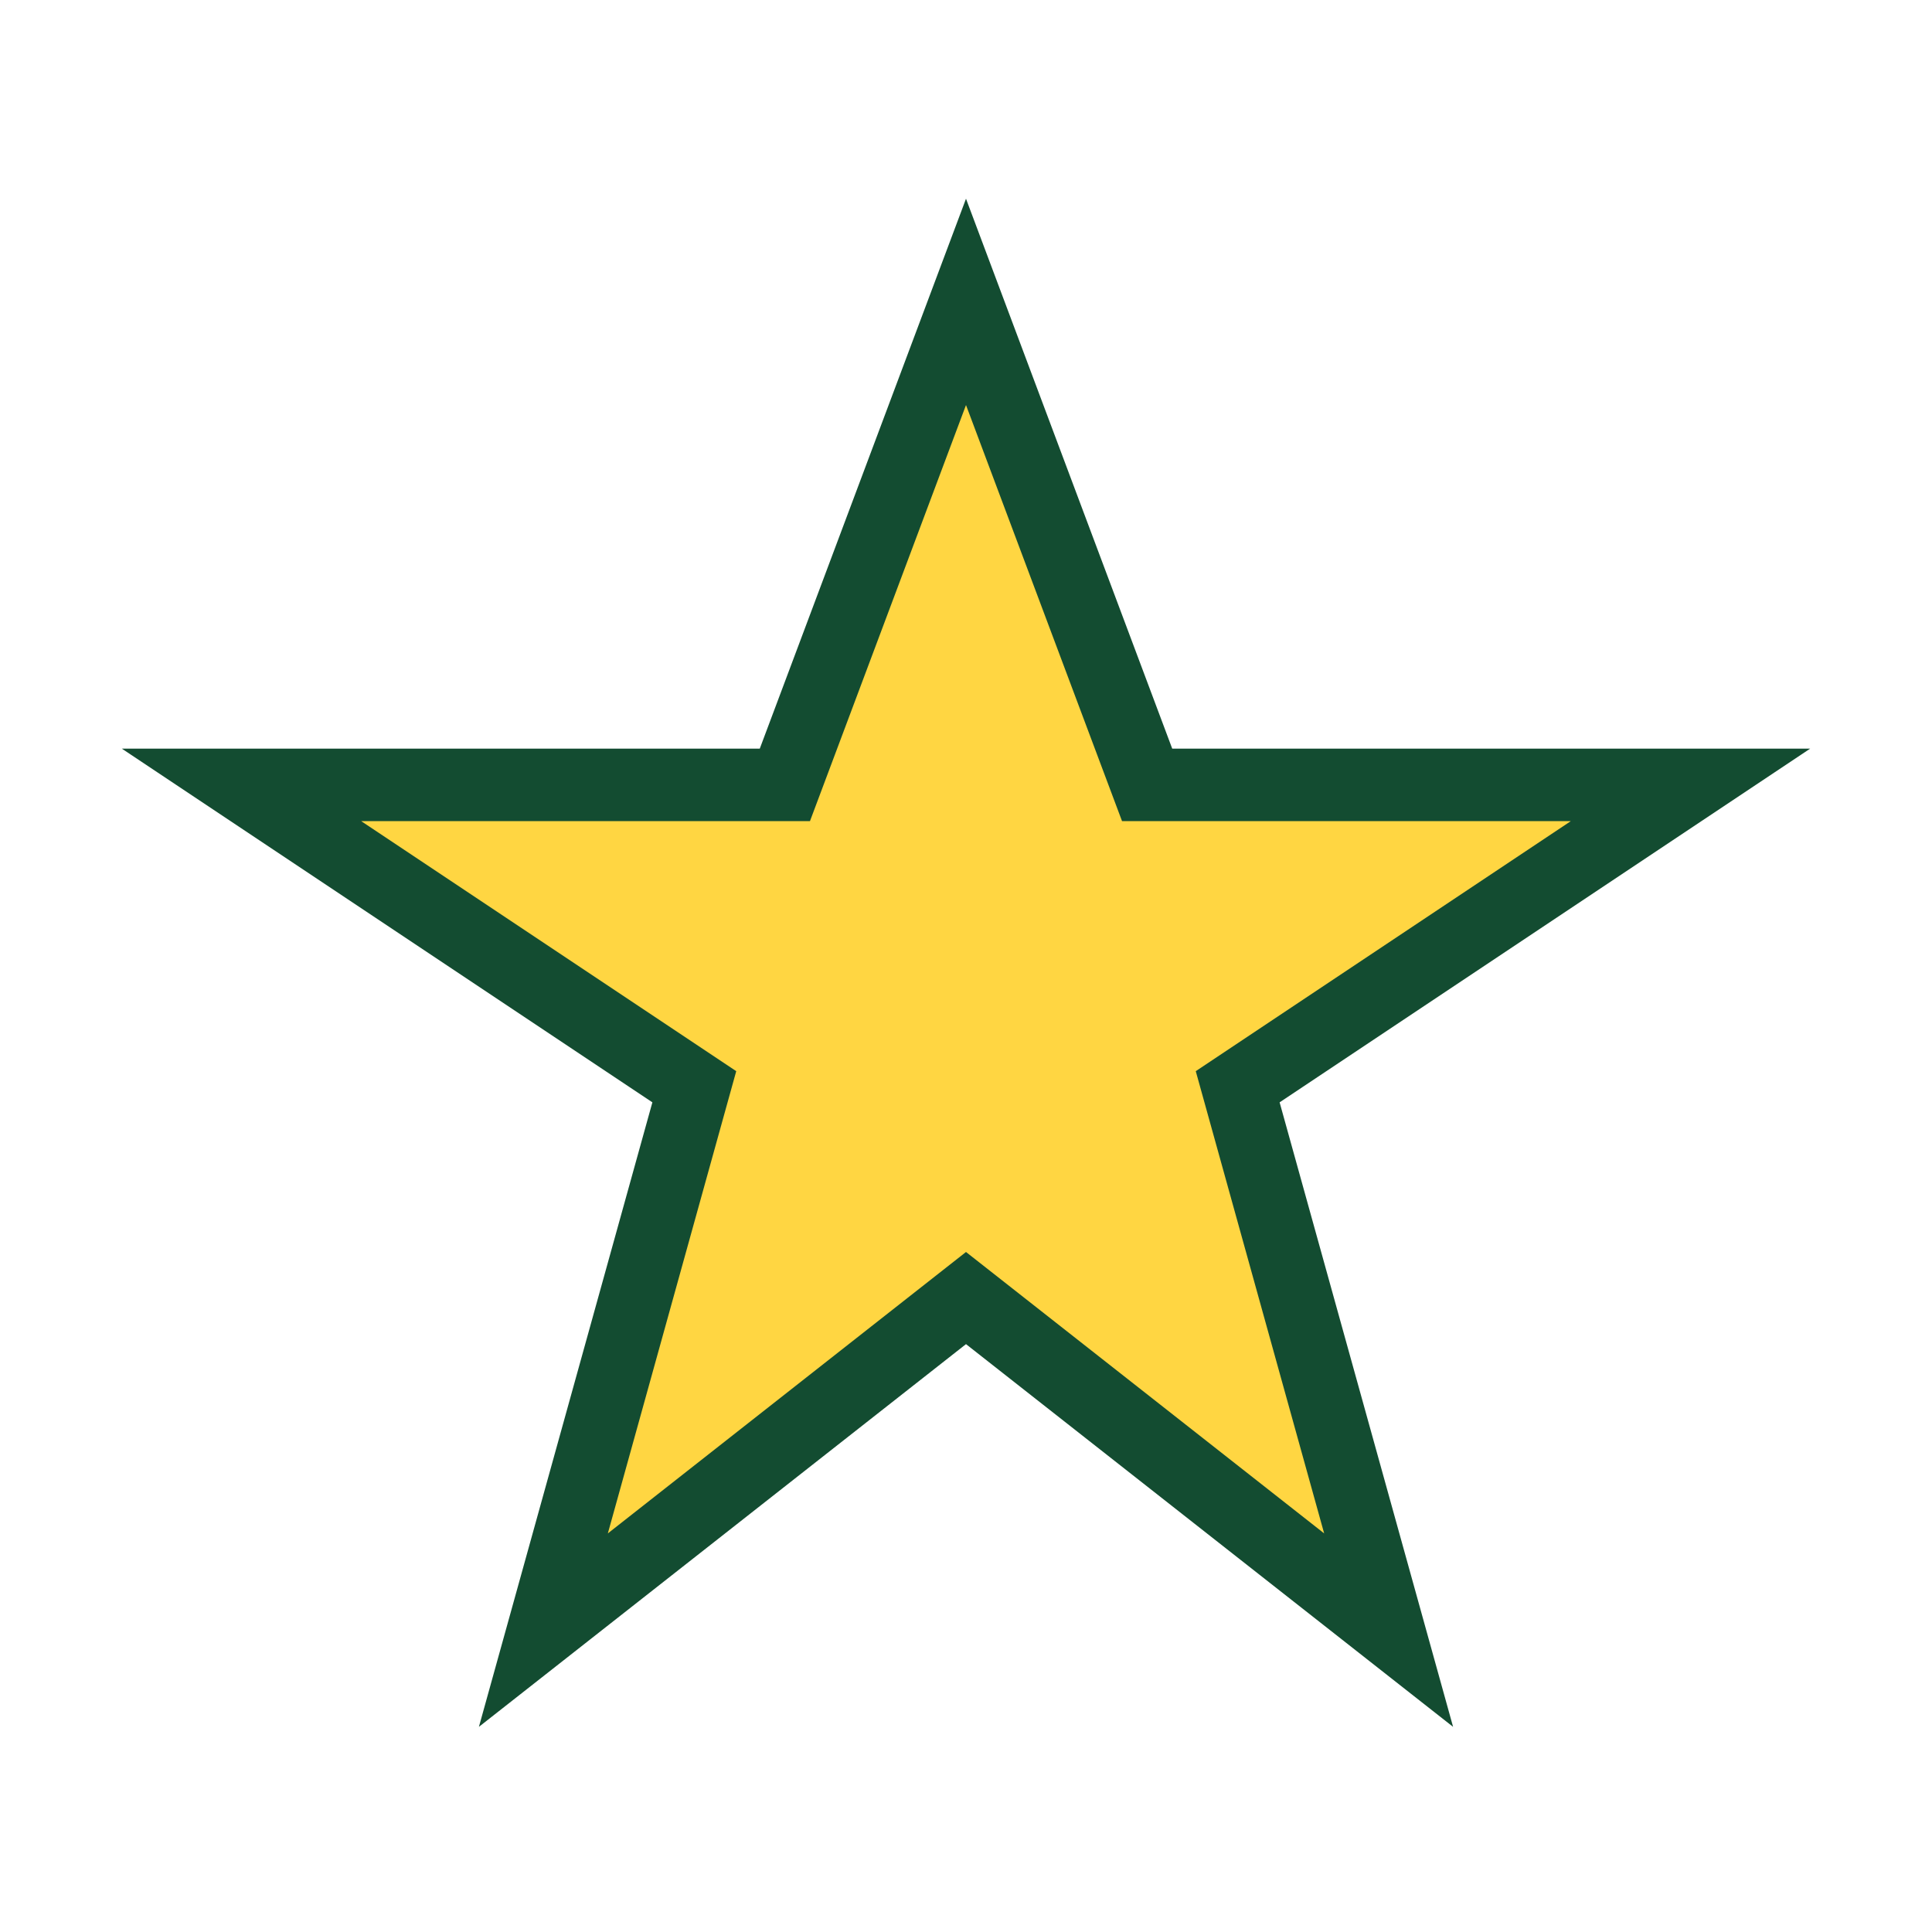 <?xml version="1.0" encoding="UTF-8"?>
<svg xmlns="http://www.w3.org/2000/svg" width="32" height="32" viewBox="0 0 32 32"><polygon points="16,5 19,13 28,13 20.5,18 23,27 16,21.5 9,27 11.5,18 4,13 13,13" fill="#FFD642" stroke="#134C31" stroke-width="1.2"/></svg>